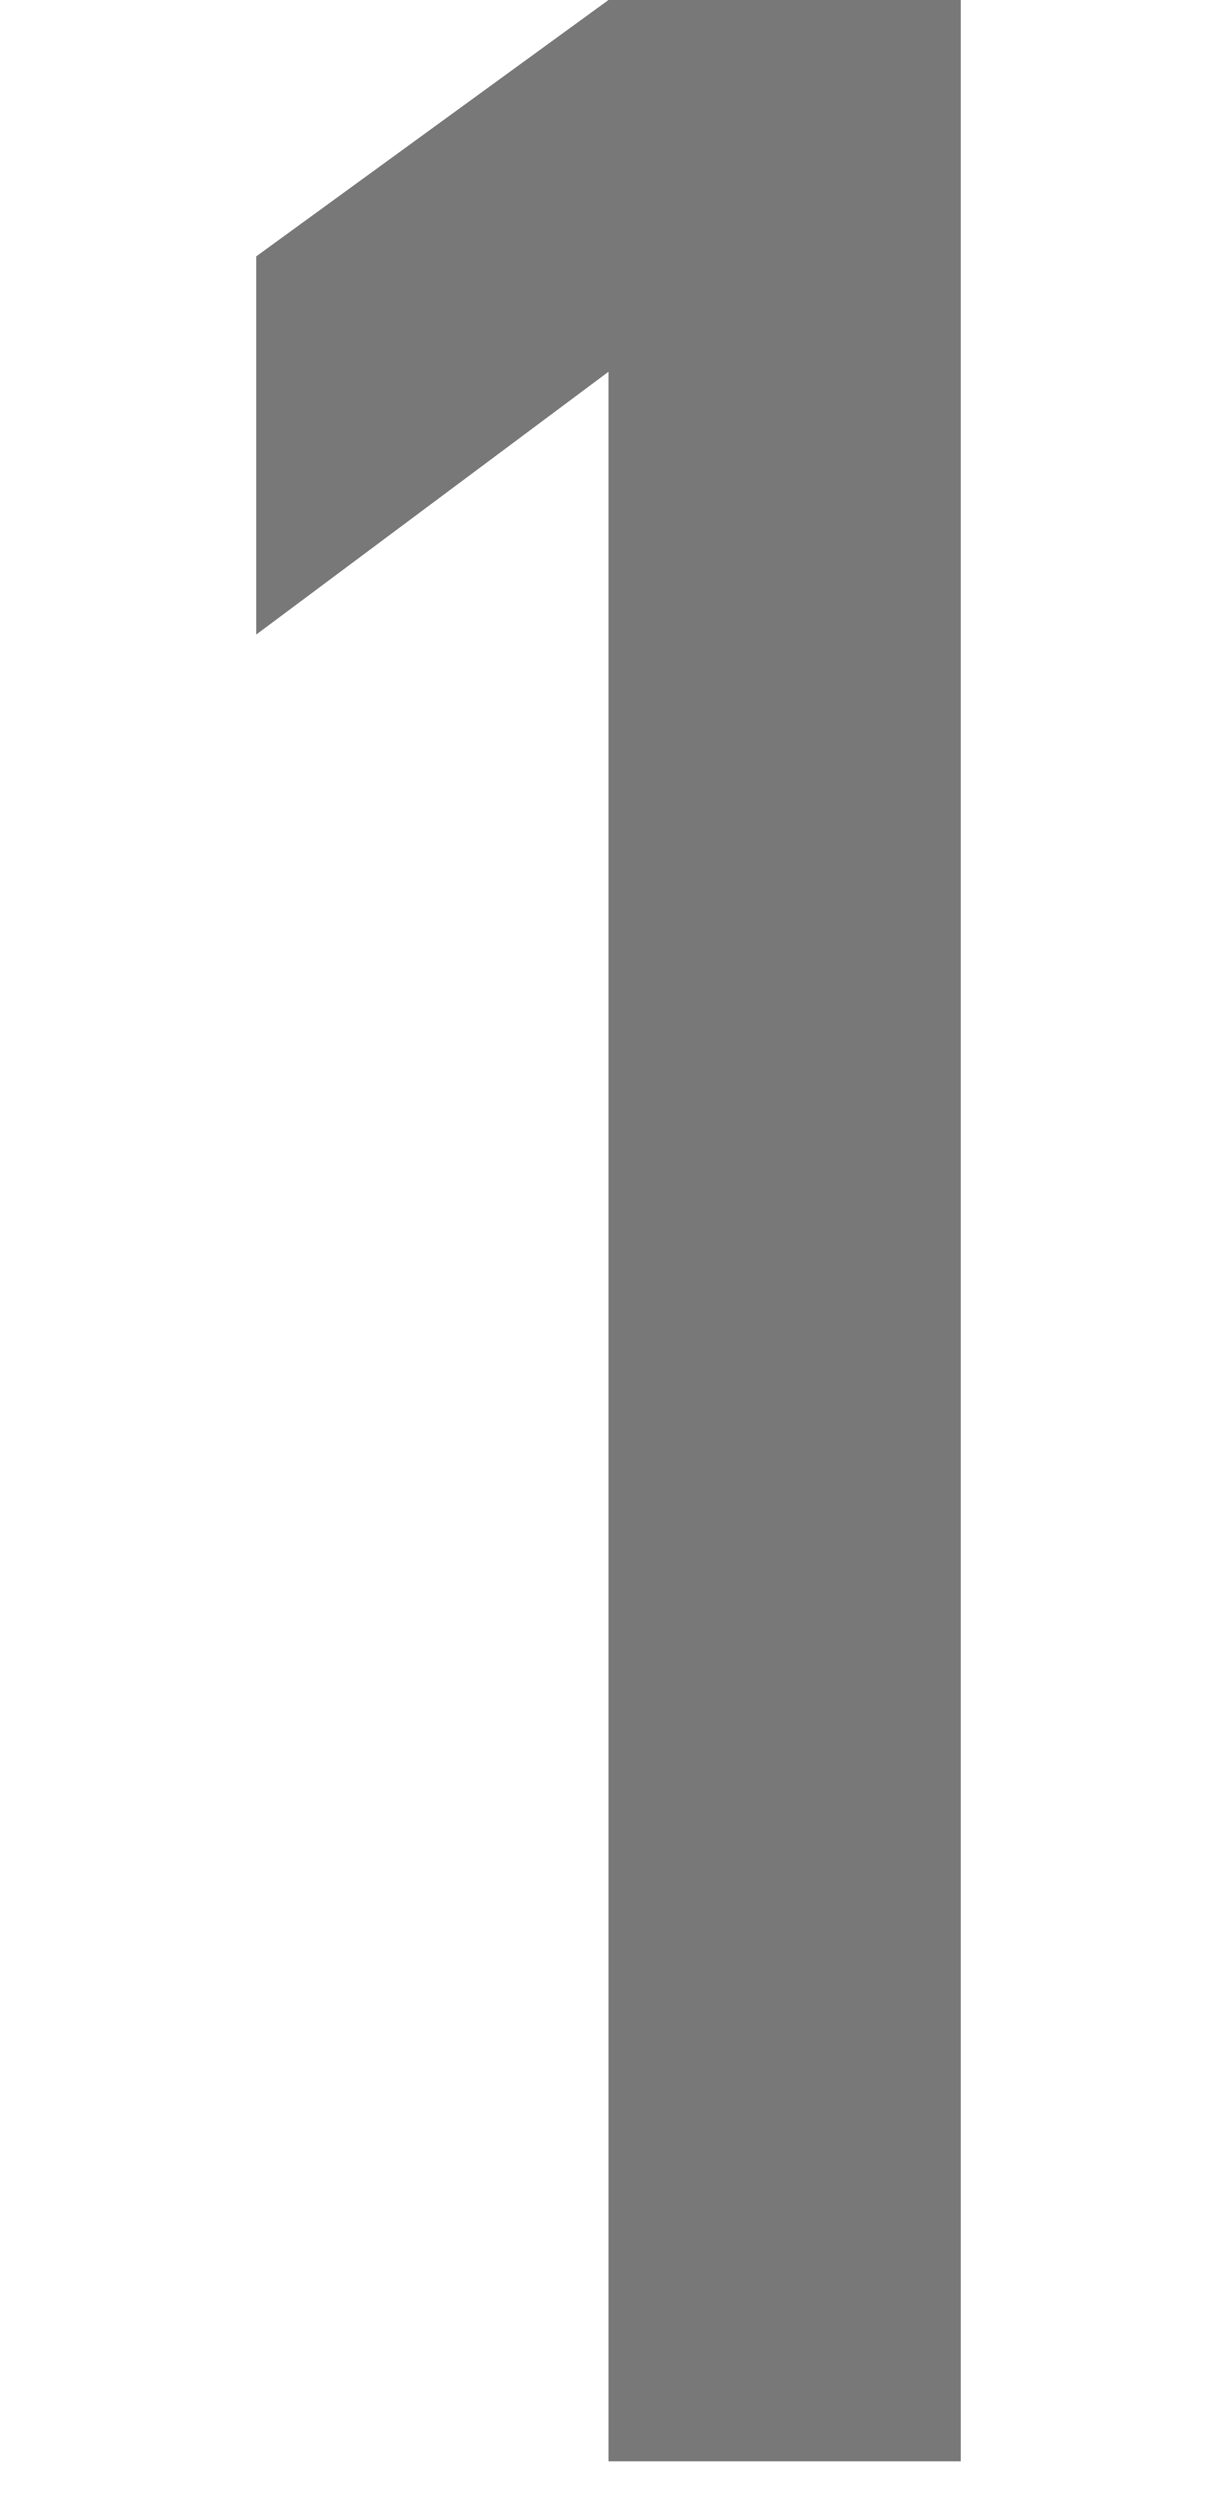 <?xml version="1.0" encoding="utf-8"?>
<!-- Generator: Adobe Illustrator 21.0.0, SVG Export Plug-In . SVG Version: 6.00 Build 0)  -->
<svg version="1.1" xmlns="http://www.w3.org/2000/svg" xmlns:xlink="http://www.w3.org/1999/xlink" x="0px" y="0px"
	 viewBox="0 0 19 39" style="enable-background:new 0 0 19 39;" xml:space="preserve">
<style type="text/css">
	path{fill:#787878;}
</style>
<g id="svg">
	<g>
		<path d="M9.5,5.8L4,9.9V4l5.5-4H15v38.4H9.5V5.8z"/>
	</g>
</g>
</svg>
